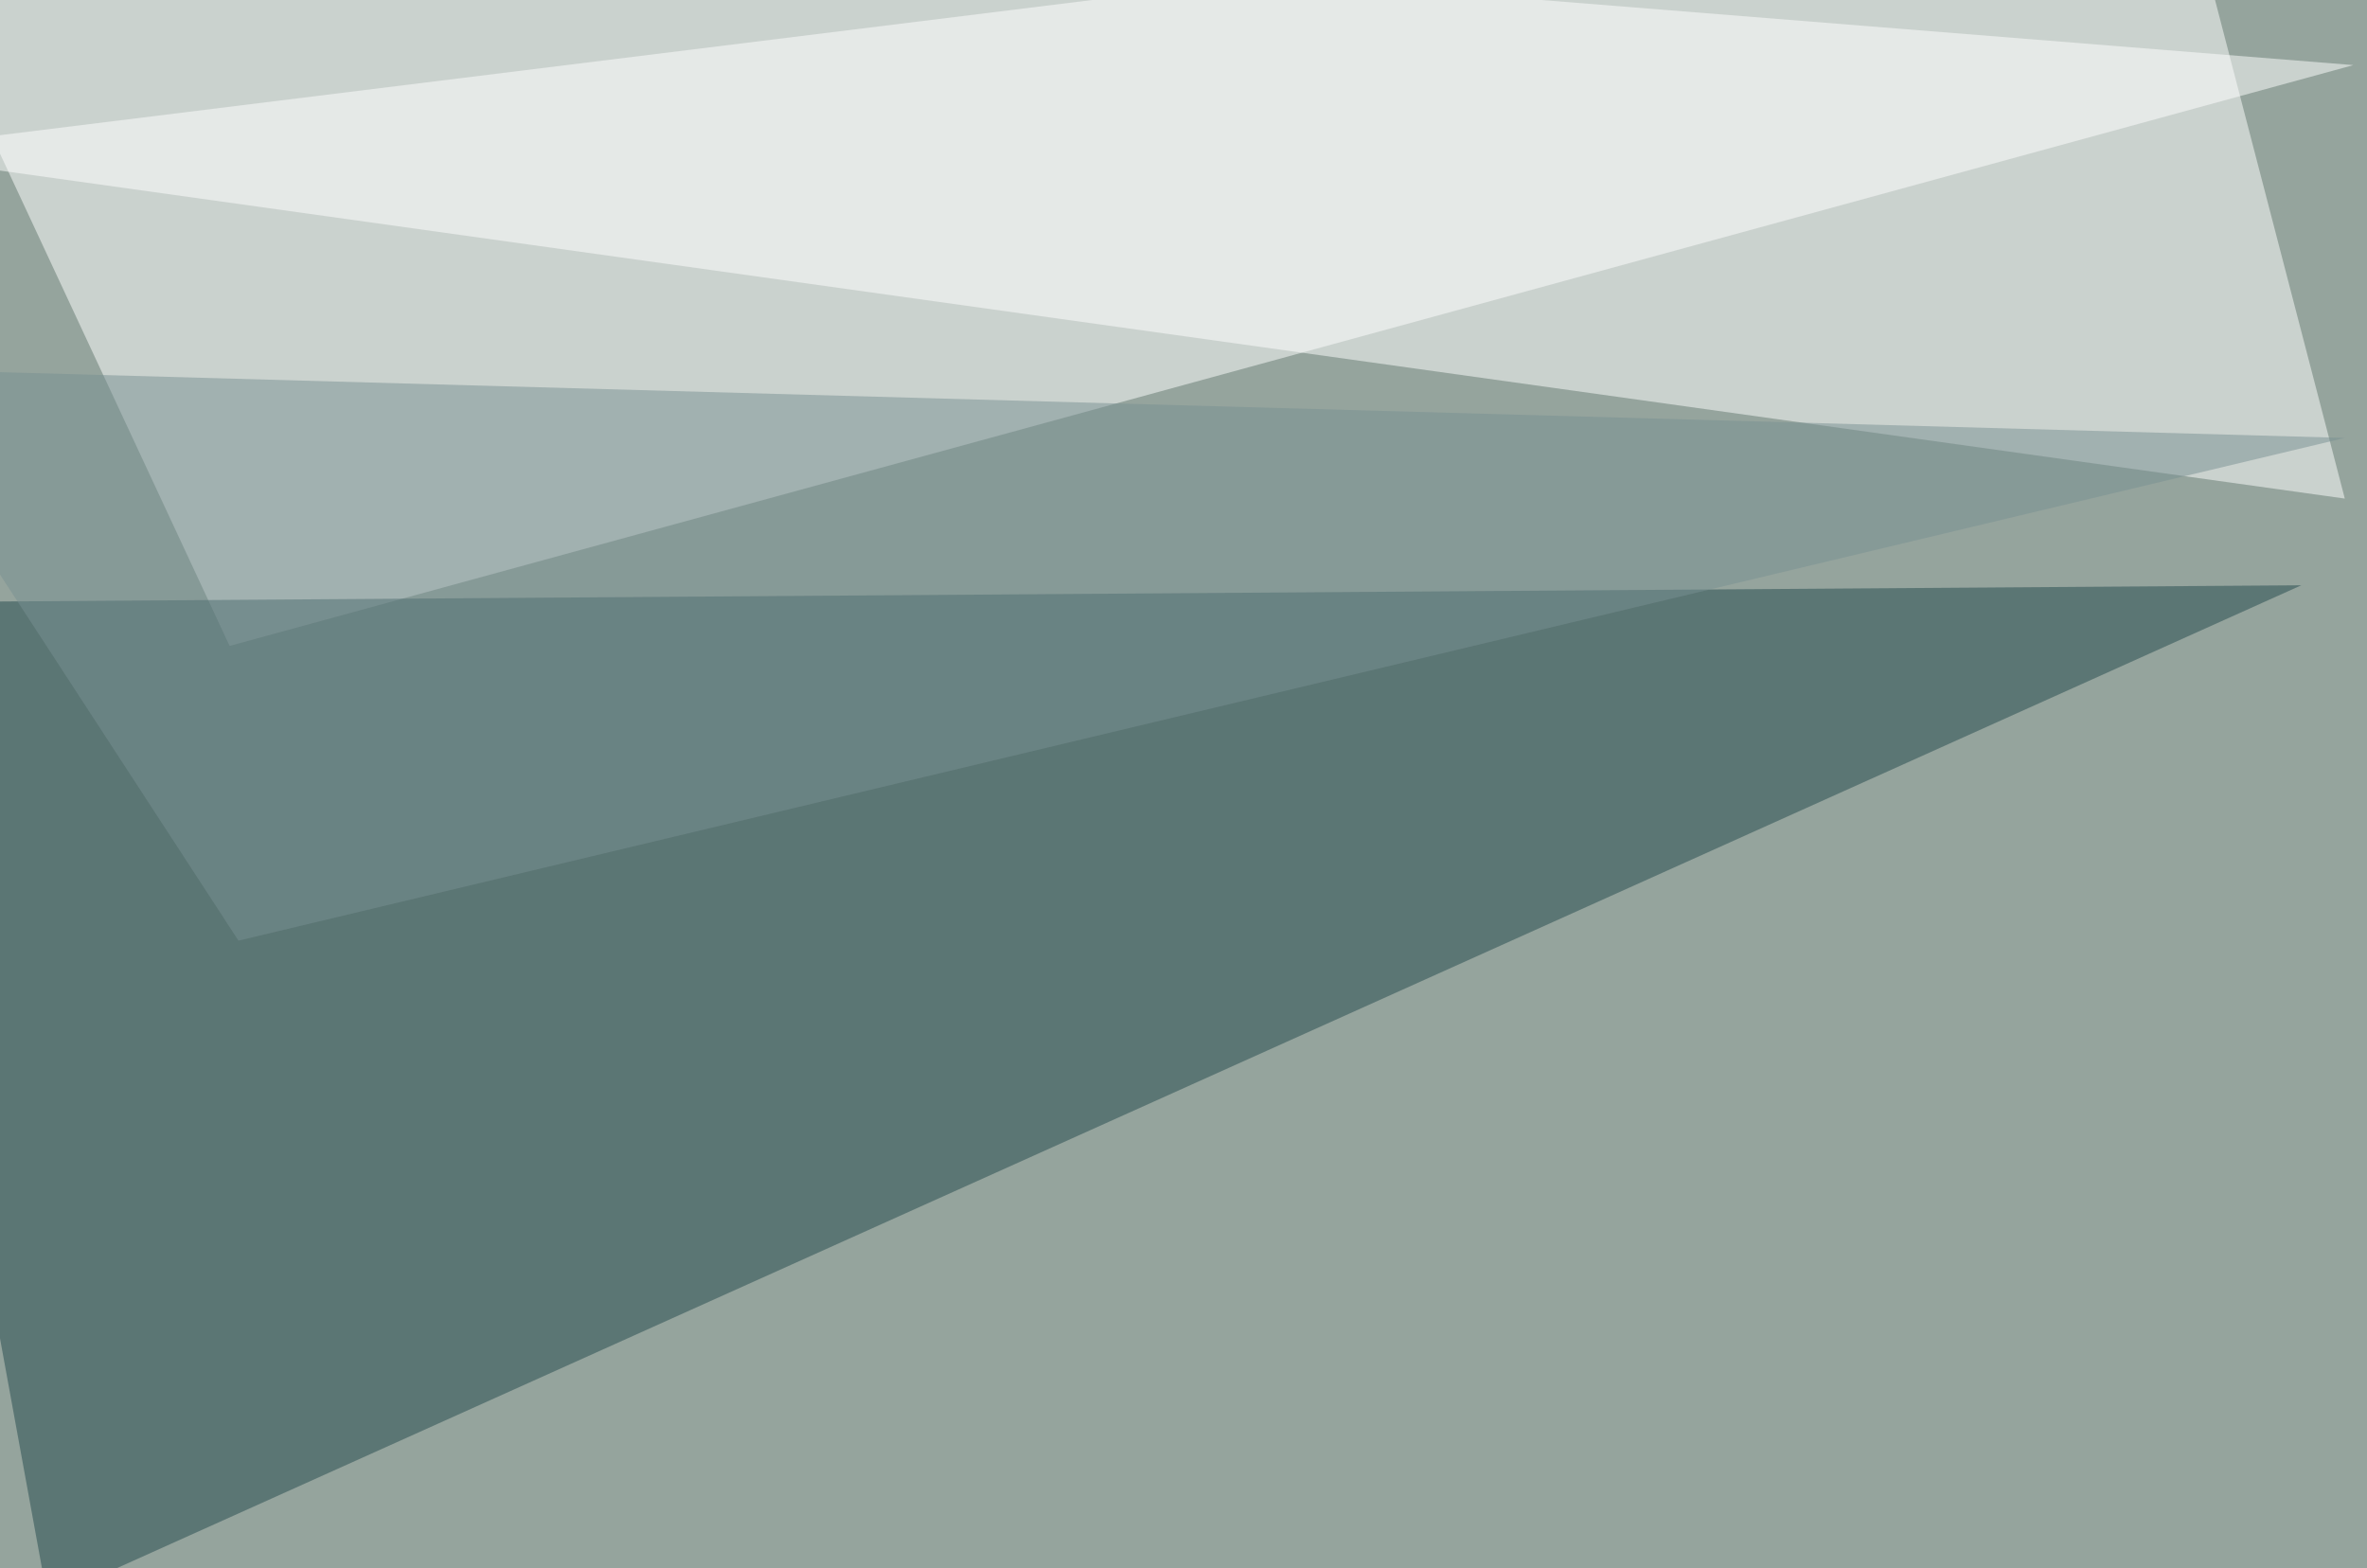 <svg xmlns="http://www.w3.org/2000/svg" width="800" height="530" ><filter id="a"><feGaussianBlur stdDeviation="55"/></filter><rect width="100%" height="100%" fill="#95a49d"/><g filter="url(#a)"><g fill-opacity=".5"><path fill="#fff" d="M77.6 218.3l-123-263.7L795.4 22z"/><path fill="#23494d" d="M16.1 540.5l-61.5-336.9 823.2-5.8z"/><path fill="#fff" d="M792.5 168.5l-55.7-214-782.2 96.8z"/><path fill="#789192" d="M80.6 317.9l-126-193.4L792.5 148z"/></g></g></svg>